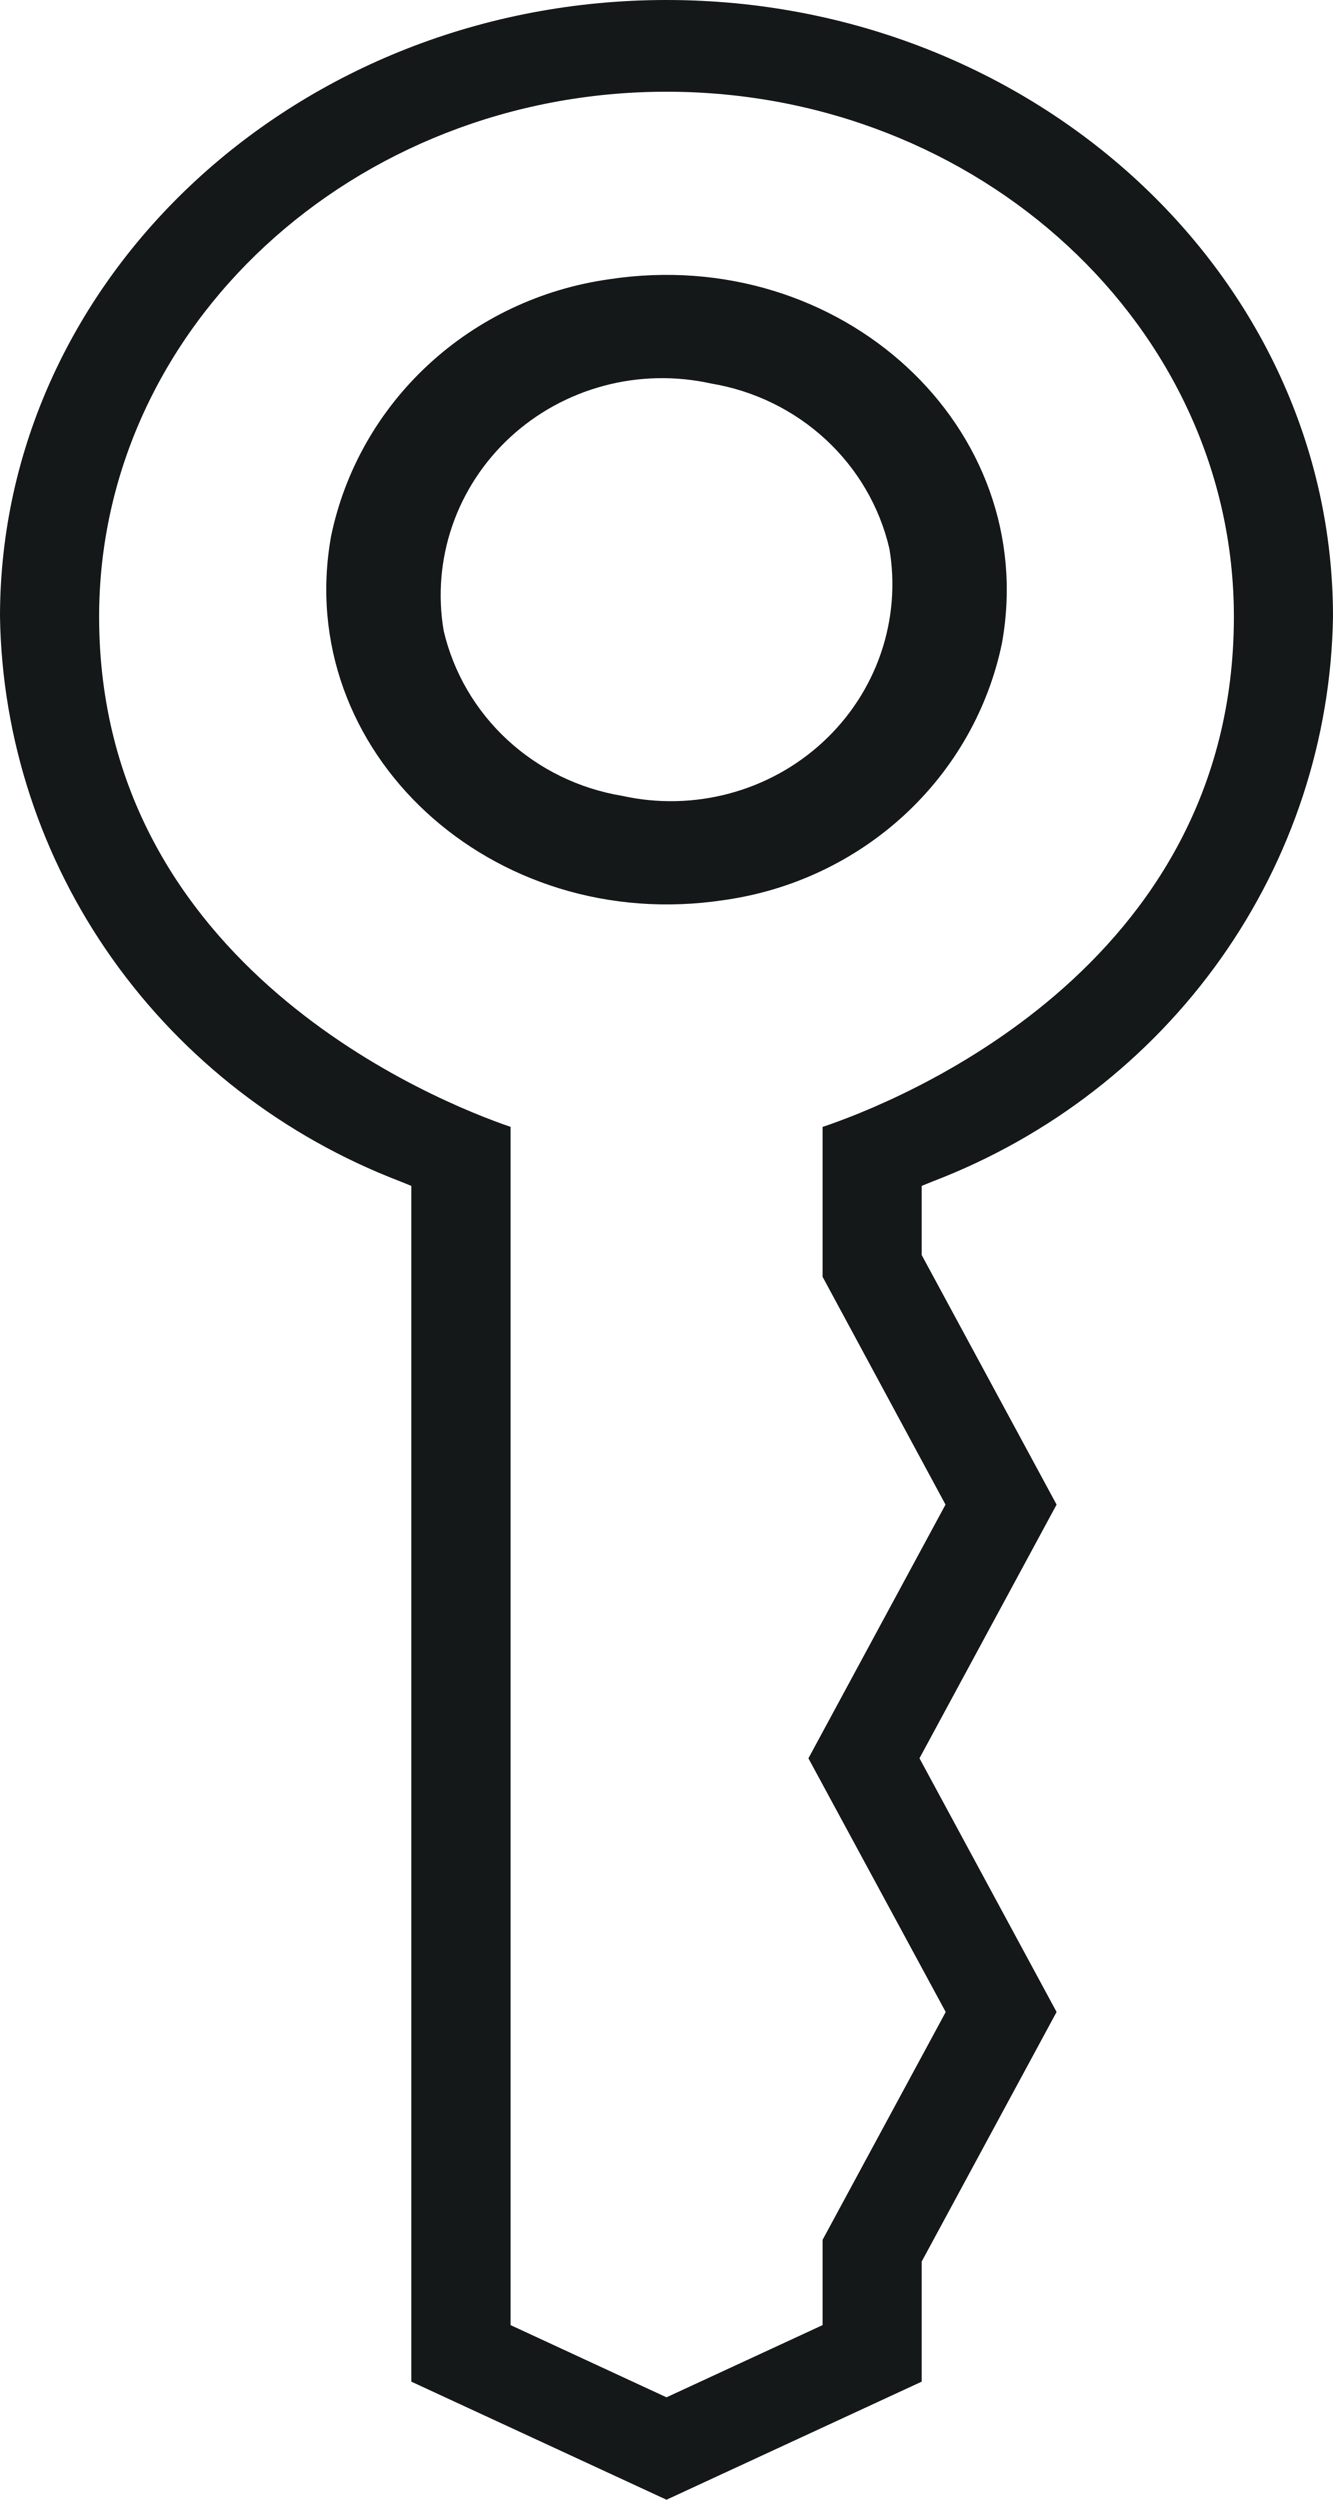 <svg xmlns="http://www.w3.org/2000/svg" width="56" height="105" viewBox="0 0 56 105" fill="none"><path d="M17.279 100.04V49.813L16.801 49.619C11.914 47.746 7.706 44.49 4.714 40.267C1.722 36.043 0.081 31.044 0 25.904C0 11.62 12.56 0 28 0C43.44 0 56 11.62 56 25.904C55.919 31.044 54.278 36.043 51.286 40.267C48.294 44.49 44.086 47.746 39.199 49.619L38.721 49.813V52.717L44.388 63.2L38.628 73.855L44.388 84.512L38.721 94.995V100.04L28 105L17.279 100.04ZM21.45 97.665L28 100.698L34.557 97.665V94.083L39.73 84.514L33.962 73.857L39.721 63.2L34.557 53.631V47.336C37.608 46.31 51.836 40.723 51.836 25.904C51.836 13.744 41.142 3.853 28 3.853C14.858 3.853 4.164 13.744 4.164 25.904C4.164 40.62 18.403 46.293 21.45 47.334V97.665Z" fill="#141819"></path><path d="M25.577 11.732C22.733 12.133 20.084 13.385 17.995 15.318C15.906 17.25 14.479 19.768 13.908 22.526C12.292 31.556 20.66 39.295 30.426 37.806C33.27 37.405 35.918 36.153 38.007 34.221C40.096 32.289 41.524 29.771 42.094 27.013C43.71 17.966 35.343 10.238 25.577 11.732ZM26.132 33.428C24.324 33.128 22.647 32.309 21.313 31.075C19.98 29.842 19.05 28.248 18.64 26.497C18.389 25.023 18.512 23.51 18.998 22.093C19.484 20.676 20.319 19.398 21.428 18.371C22.538 17.345 23.888 16.602 25.361 16.207C26.833 15.812 28.382 15.779 29.87 16.109C31.679 16.409 33.356 17.228 34.69 18.462C36.023 19.695 36.953 21.289 37.362 23.04C37.614 24.515 37.491 26.027 37.005 27.444C36.519 28.861 35.684 30.14 34.574 31.166C33.465 32.193 32.114 32.936 30.642 33.33C29.169 33.725 27.621 33.759 26.132 33.428Z" fill="#141819"></path></svg>